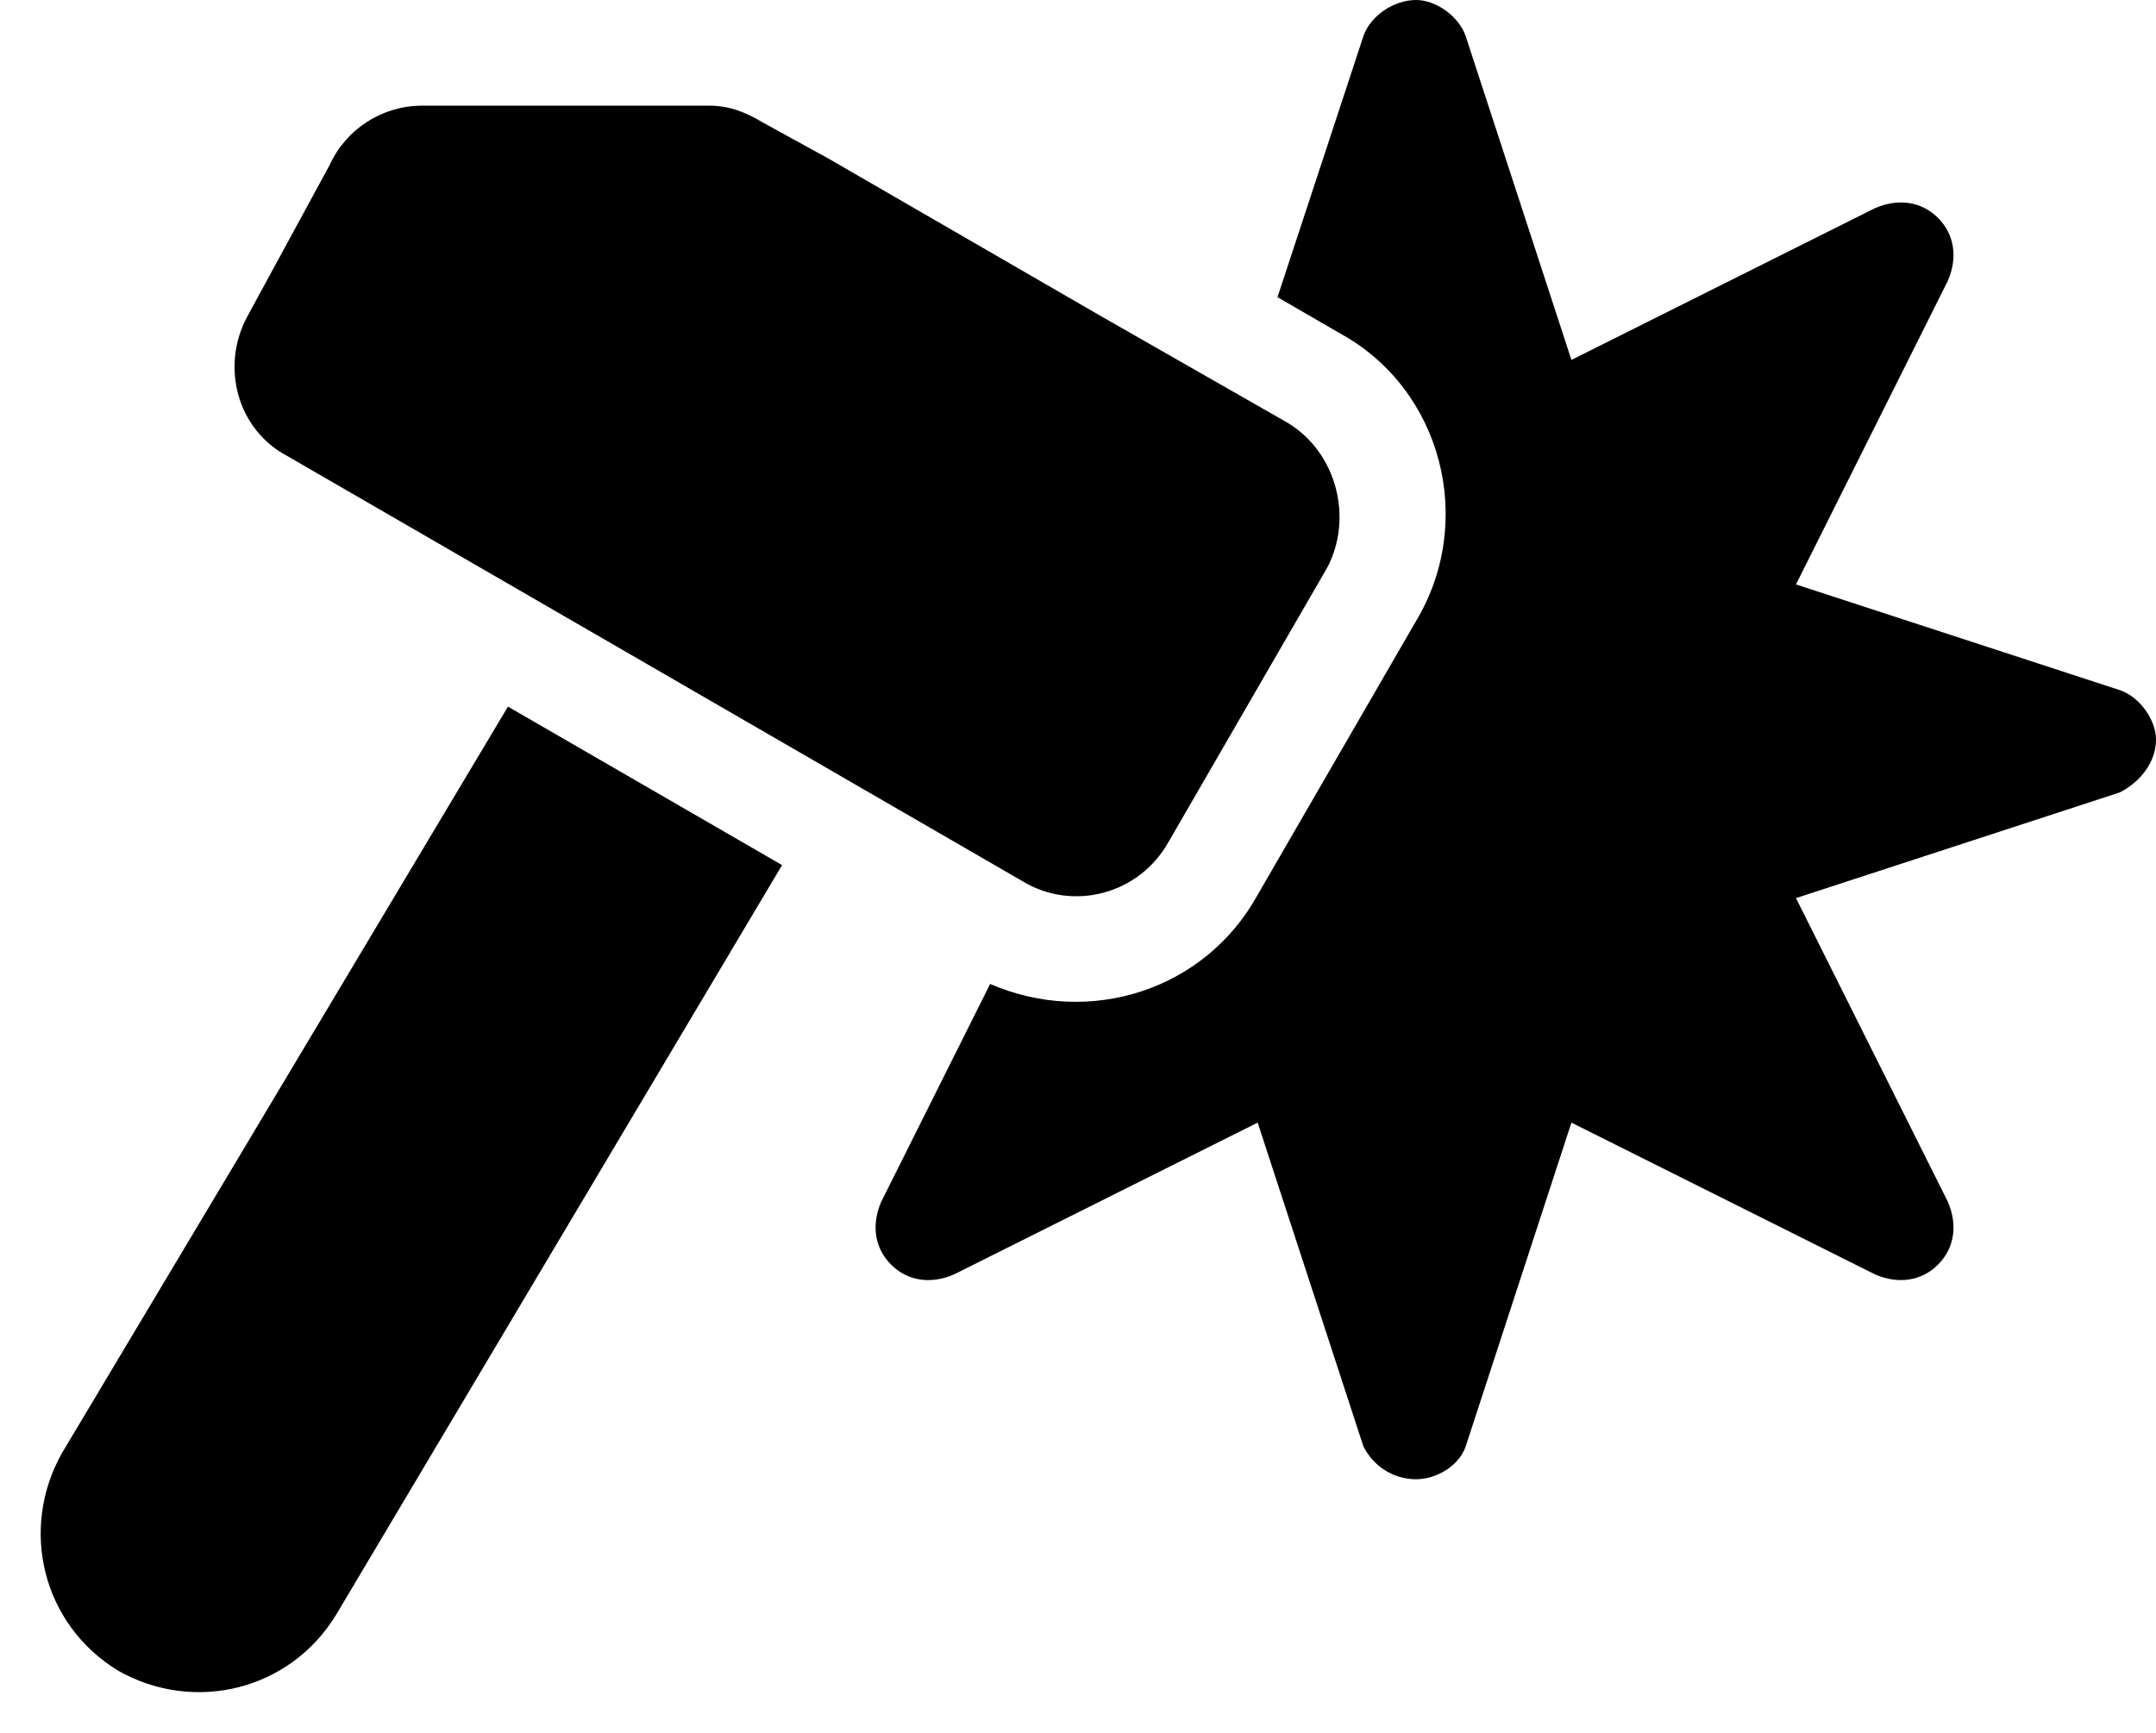 <svg width="51" height="41" viewBox="0 0 51 41" fill="none" xmlns="http://www.w3.org/2000/svg">
<path d="M6.781 10.781C5.609 10.156 5.219 8.672 5.844 7.5L7.797 3.906C8.188 3.047 9.047 2.5 9.984 2.5H16.781C17.25 2.5 17.641 2.656 18.031 2.891L19.594 3.75L26.078 7.5L30.453 10C31.625 10.703 32.016 12.266 31.391 13.438L27.641 19.922C26.938 21.172 25.375 21.562 24.203 20.859L6.781 10.781ZM50.141 16.328C50.609 16.484 51 17.031 51 17.5C51 18.047 50.609 18.516 50.141 18.75L42.484 21.25L46.078 28.438C46.312 28.984 46.234 29.531 45.844 29.922C45.453 30.312 44.906 30.391 44.359 30.156L37.172 26.562L34.672 34.219C34.516 34.688 33.969 35 33.5 35C32.953 35 32.484 34.688 32.25 34.219L29.75 26.562L22.562 30.156C22.016 30.391 21.469 30.312 21.078 29.922C20.688 29.531 20.609 28.984 20.844 28.438L23.422 23.281C25.766 24.297 28.5 23.438 29.75 21.172L33.5 14.688C34.906 12.344 34.125 9.219 31.703 7.891L30.219 7.031L32.25 0.859C32.406 0.391 32.953 0 33.5 0C33.969 0 34.516 0.391 34.672 0.859L37.172 8.516L44.359 4.922C44.906 4.688 45.453 4.766 45.844 5.156C46.234 5.547 46.312 6.094 46.078 6.641L42.484 13.828L50.141 16.328ZM1.469 34.375L12.016 16.719L18.5 20.469L7.953 38.203C6.859 40 4.594 40.547 2.797 39.531C1 38.438 0.453 36.172 1.469 34.375Z" fill="black"/>
</svg>
